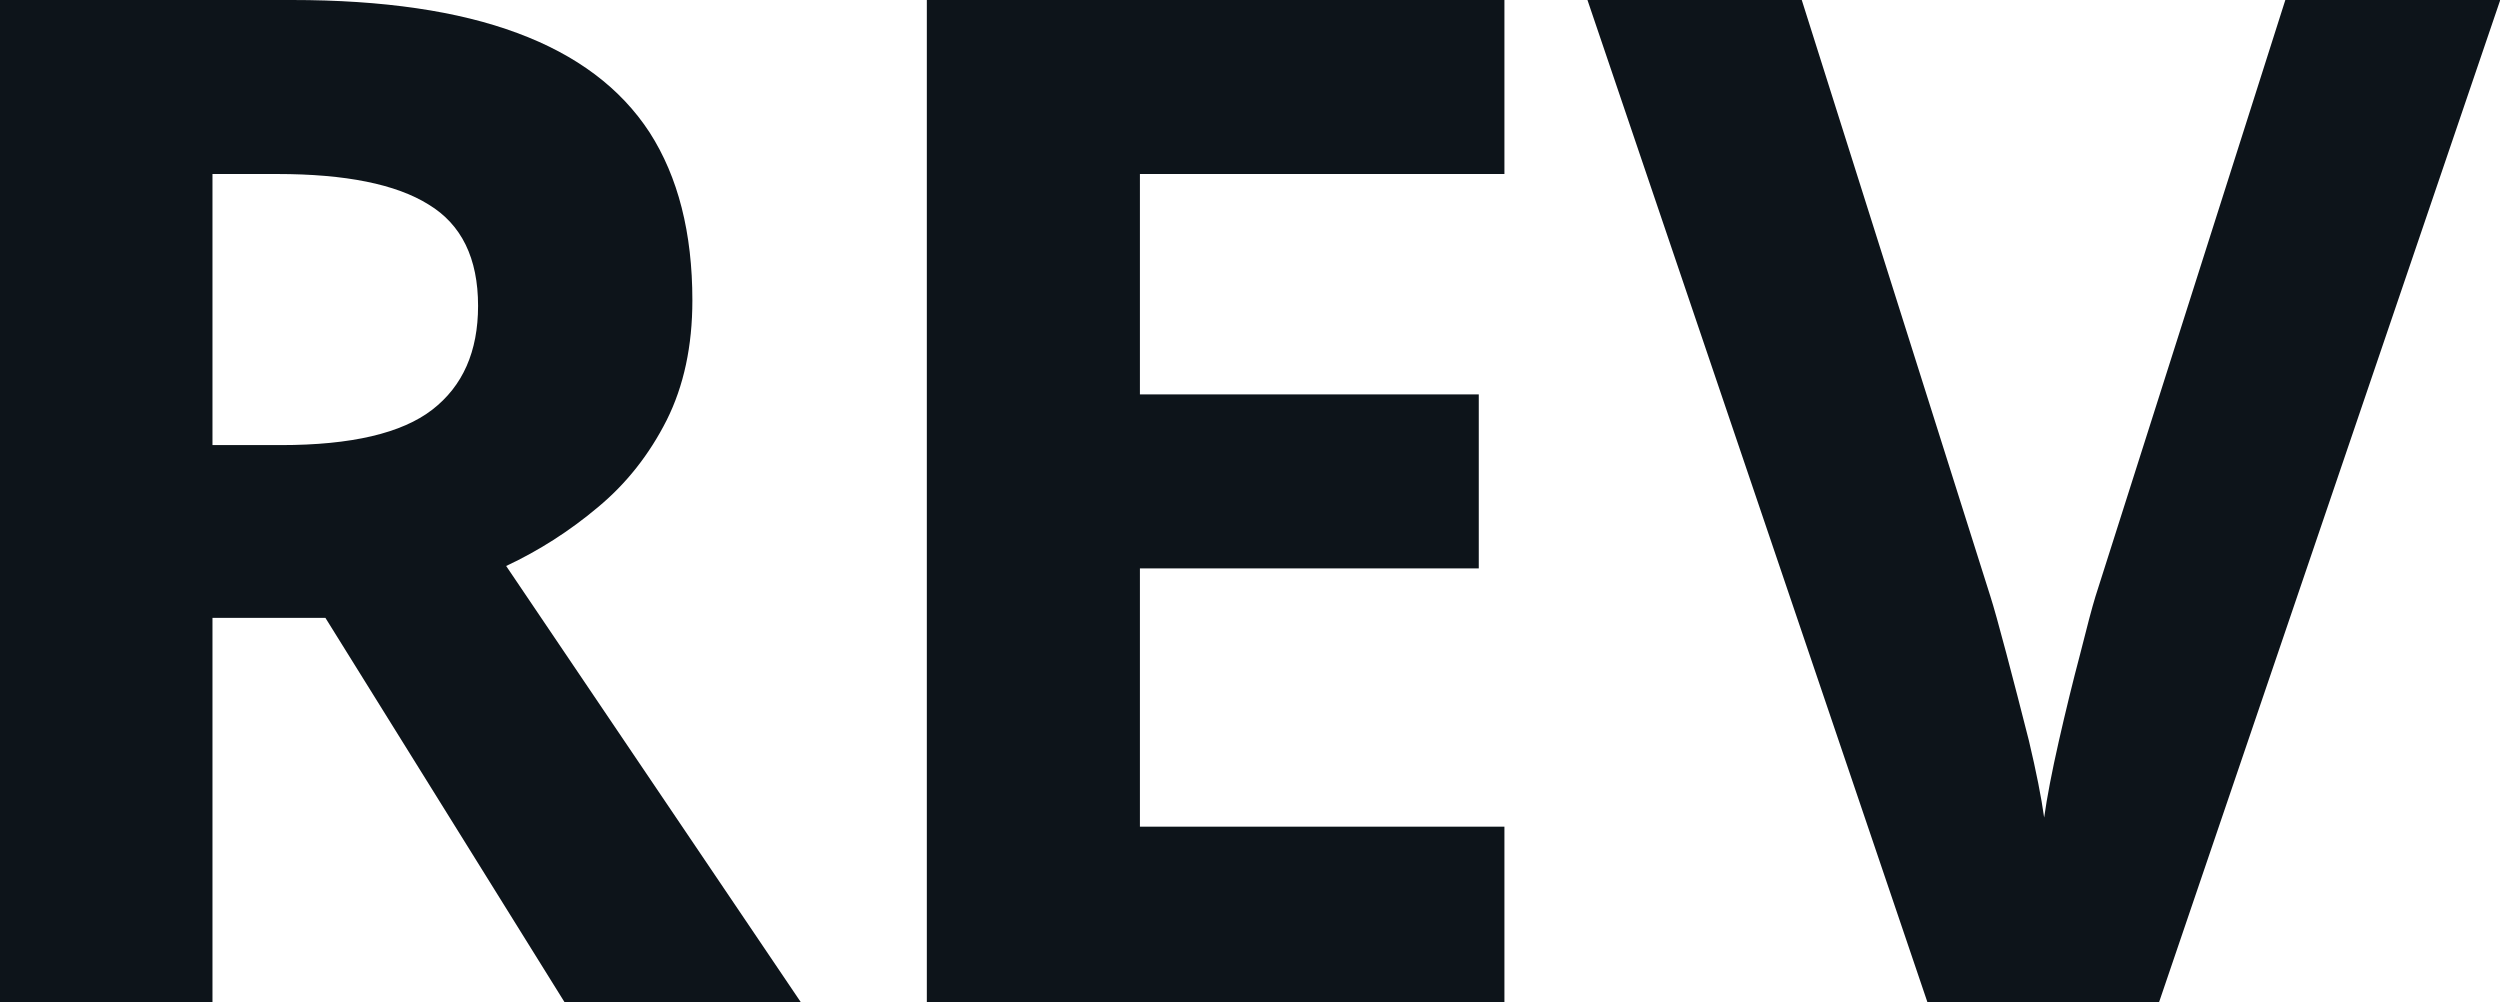 <svg fill="#0d141a" viewBox="0 0 40.946 16.419" height="100%" width="100%" xmlns="http://www.w3.org/2000/svg"><path preserveAspectRatio="none" d="M0 0L4.78 0Q7.02 0 8.47 0.54Q9.93 1.08 10.64 2.17Q11.34 3.26 11.34 4.92L11.34 4.92Q11.34 6.04 10.92 6.88Q10.49 7.73 9.79 8.31Q9.10 8.89 8.29 9.27L8.29 9.27L13.12 16.42L9.25 16.42L5.33 10.12L3.48 10.12L3.48 16.42L0 16.42L0 0ZM4.54 2.85L4.54 2.85L3.48 2.85L3.48 7.29L4.60 7.29Q6.33 7.29 7.08 6.71Q7.83 6.13 7.83 5.01L7.83 5.01Q7.83 3.84 7.02 3.35Q6.22 2.85 4.54 2.85ZM24.64 13.54L24.64 16.42L15.18 16.42L15.18 0L24.64 0L24.64 2.85L18.67 2.85L18.67 6.46L24.22 6.46L24.22 9.31L18.67 9.31L18.67 13.54L24.64 13.54ZM37.43 0L40.95 0L35.36 16.42L31.57 16.42L26.00 0L29.51 0L32.60 9.77Q32.68 10.02 32.86 10.70Q33.04 11.38 33.23 12.13Q33.41 12.89 33.48 13.39L33.48 13.39Q33.55 12.89 33.72 12.14Q33.89 11.39 34.07 10.71Q34.24 10.03 34.32 9.77L34.32 9.77L37.43 0Z"></path></svg>